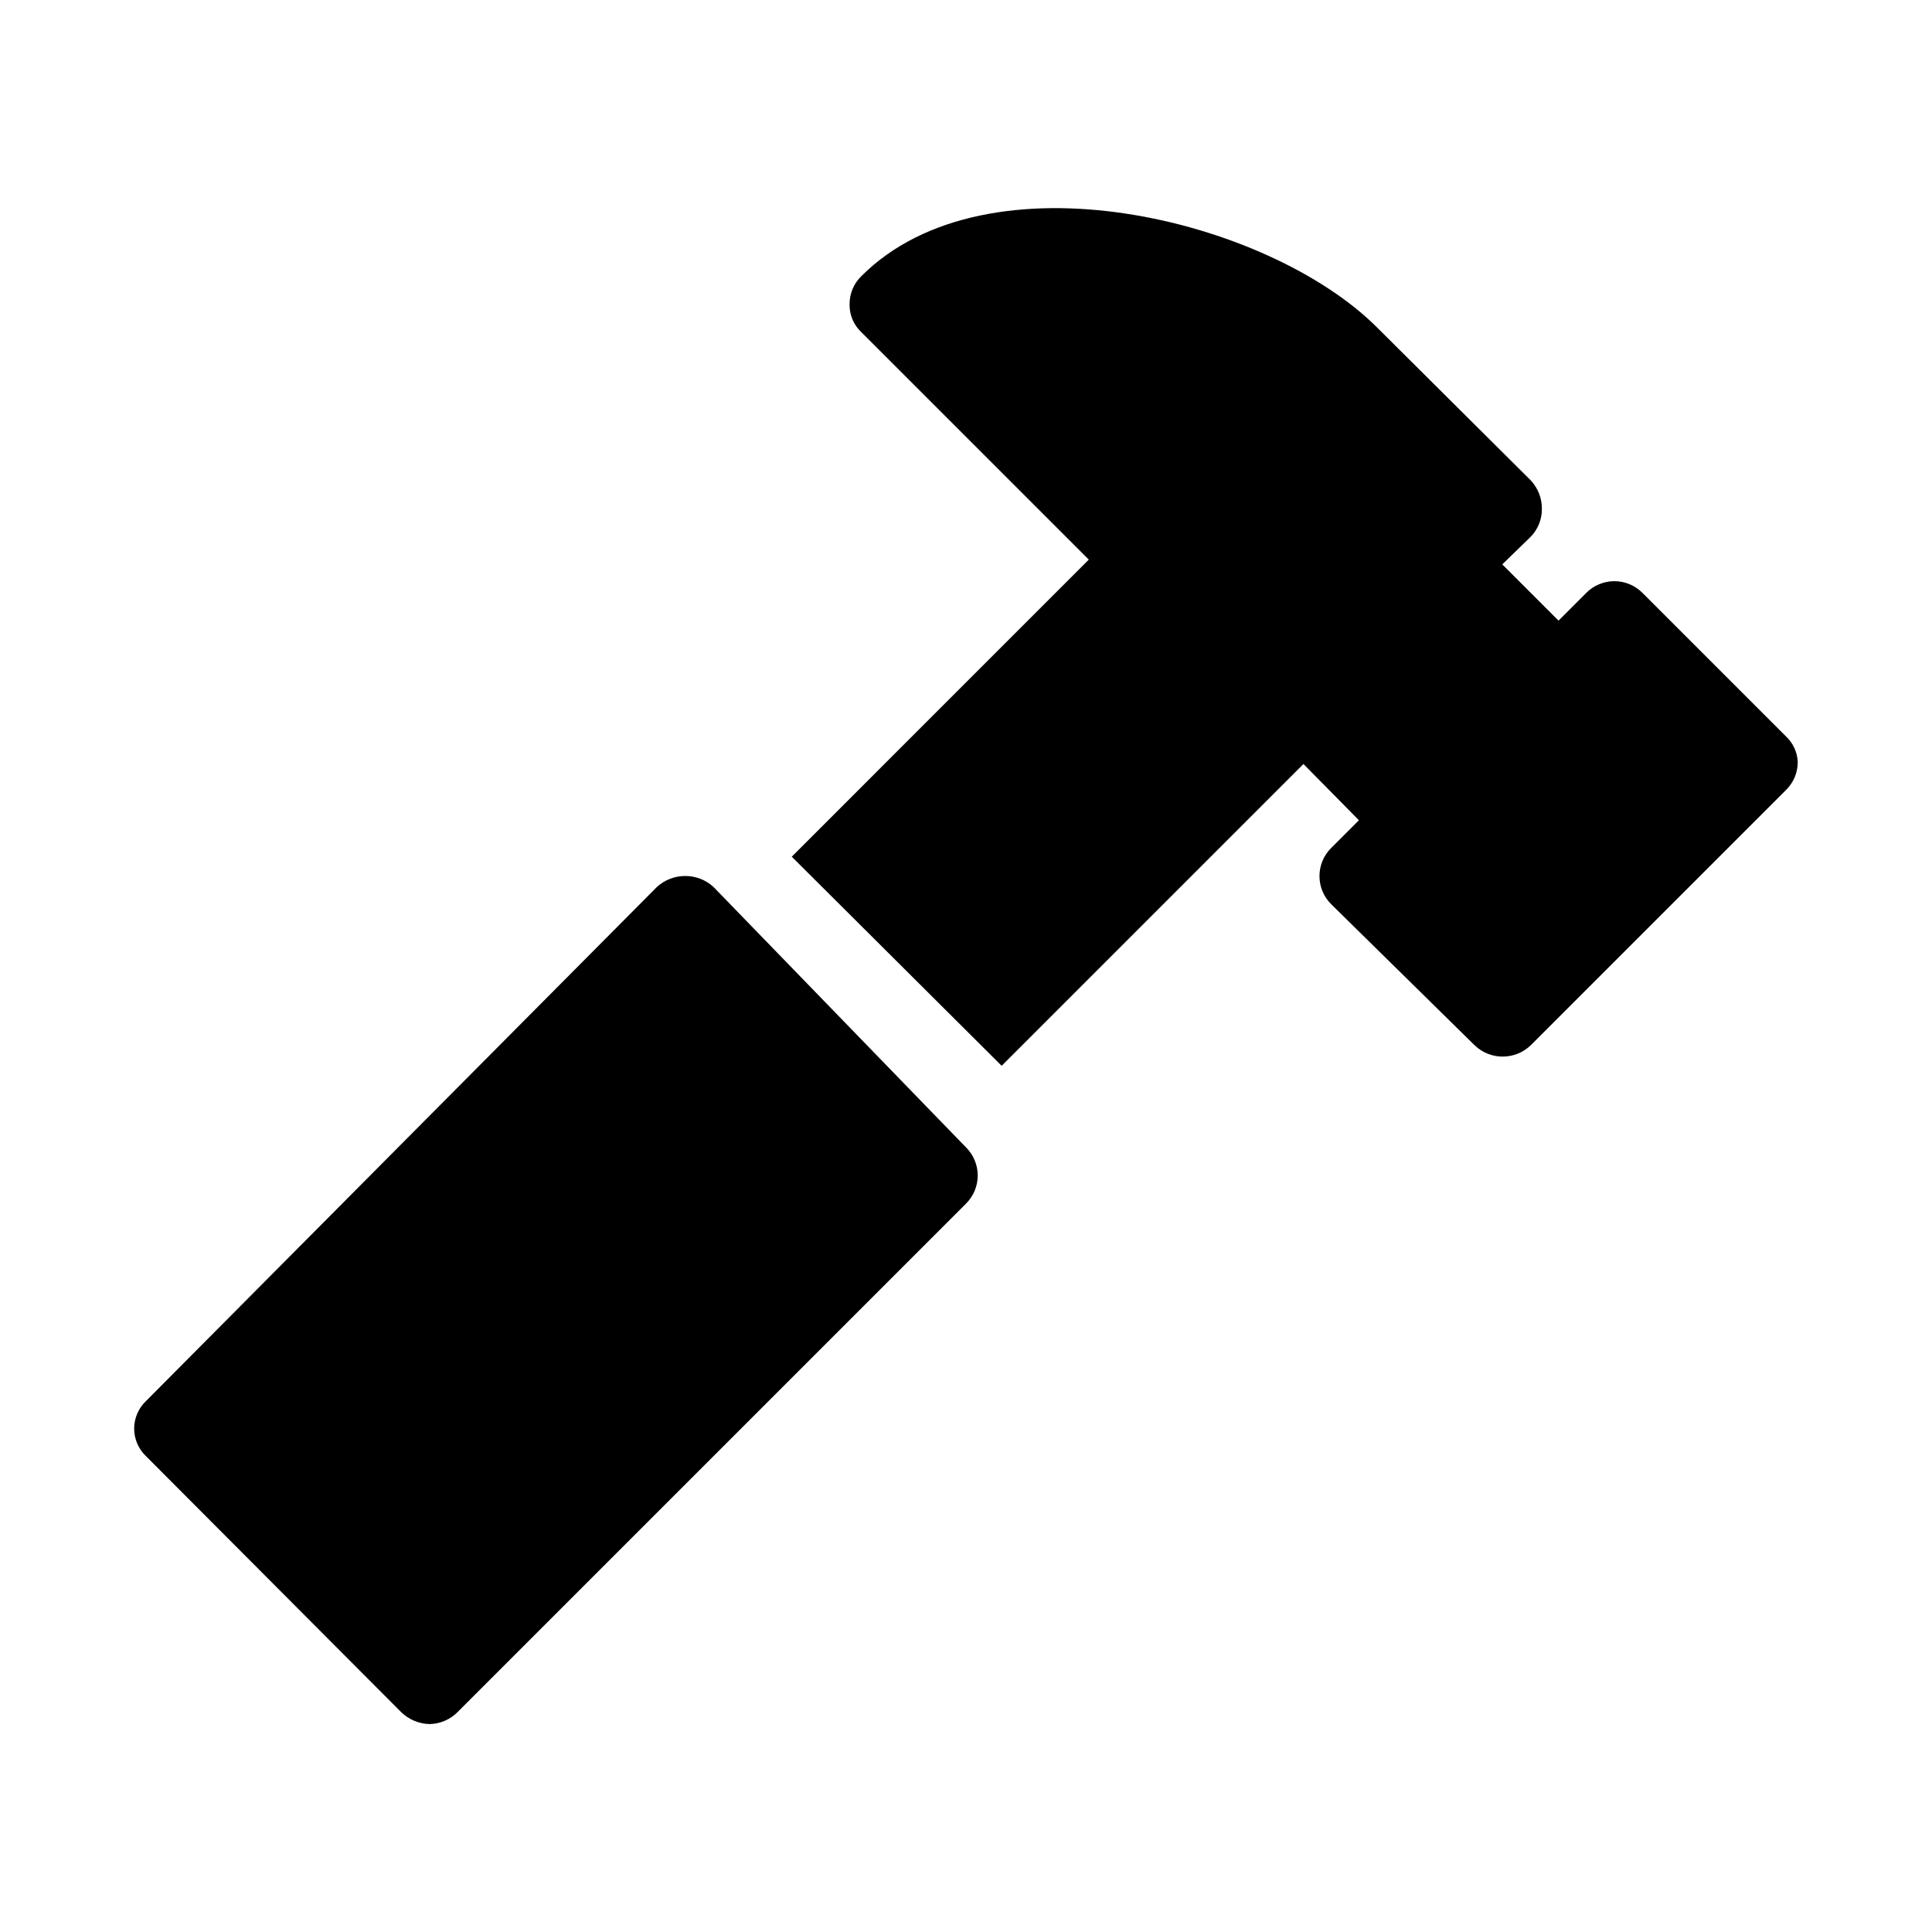 <?xml version="1.0" encoding="UTF-8"?>
<!-- Uploaded to: ICON Repo, www.svgrepo.com, Generator: ICON Repo Mixer Tools -->
<svg fill="#000000" width="800px" height="800px" version="1.1" viewBox="144 144 512 512" xmlns="http://www.w3.org/2000/svg">
 <g>
  <path d="m617.27 339.12-37.996-37.996c-1.969-1.984-4.652-3.106-7.449-3.106-2.801 0-5.484 1.121-7.453 3.106l-7.348 7.348-14.906-14.906 7.559-7.348v0.004c1.902-1.973 2.957-4.609 2.938-7.348 0.027-2.805-1.023-5.508-2.938-7.559l-40.723-40.516c-28.969-28.969-103.28-47.023-136.66-13.645-2.051 1.977-3.191 4.711-3.148 7.559-0.035 2.785 1.109 5.453 3.148 7.348l60.246 60.246-78.719 78.723 55.629 55.418 79.98-79.98 14.695 14.906-7.348 7.348v-0.004c-1.988 1.973-3.106 4.656-3.106 7.453 0 2.801 1.117 5.481 3.106 7.453l37.992 37.367c4.156 4.023 10.754 4.023 14.906 0l67.594-67.594v-0.004c2.051-1.973 3.191-4.711 3.148-7.555-0.133-2.562-1.266-4.973-3.148-6.719z"/>
  <path d="m333.04 379.01c-4.234-3.82-10.672-3.82-14.906 0l-135.4 136.24c-2.027 1.902-3.18 4.562-3.18 7.348 0 2.781 1.152 5.441 3.18 7.344l67.594 67.805c2.027 1.973 4.731 3.098 7.559 3.148 2.762-0.059 5.394-1.188 7.348-3.148l134.77-134.77c1.984-1.973 3.102-4.656 3.102-7.453 0-2.801-1.117-5.481-3.102-7.453z"/>
 </g>
</svg>